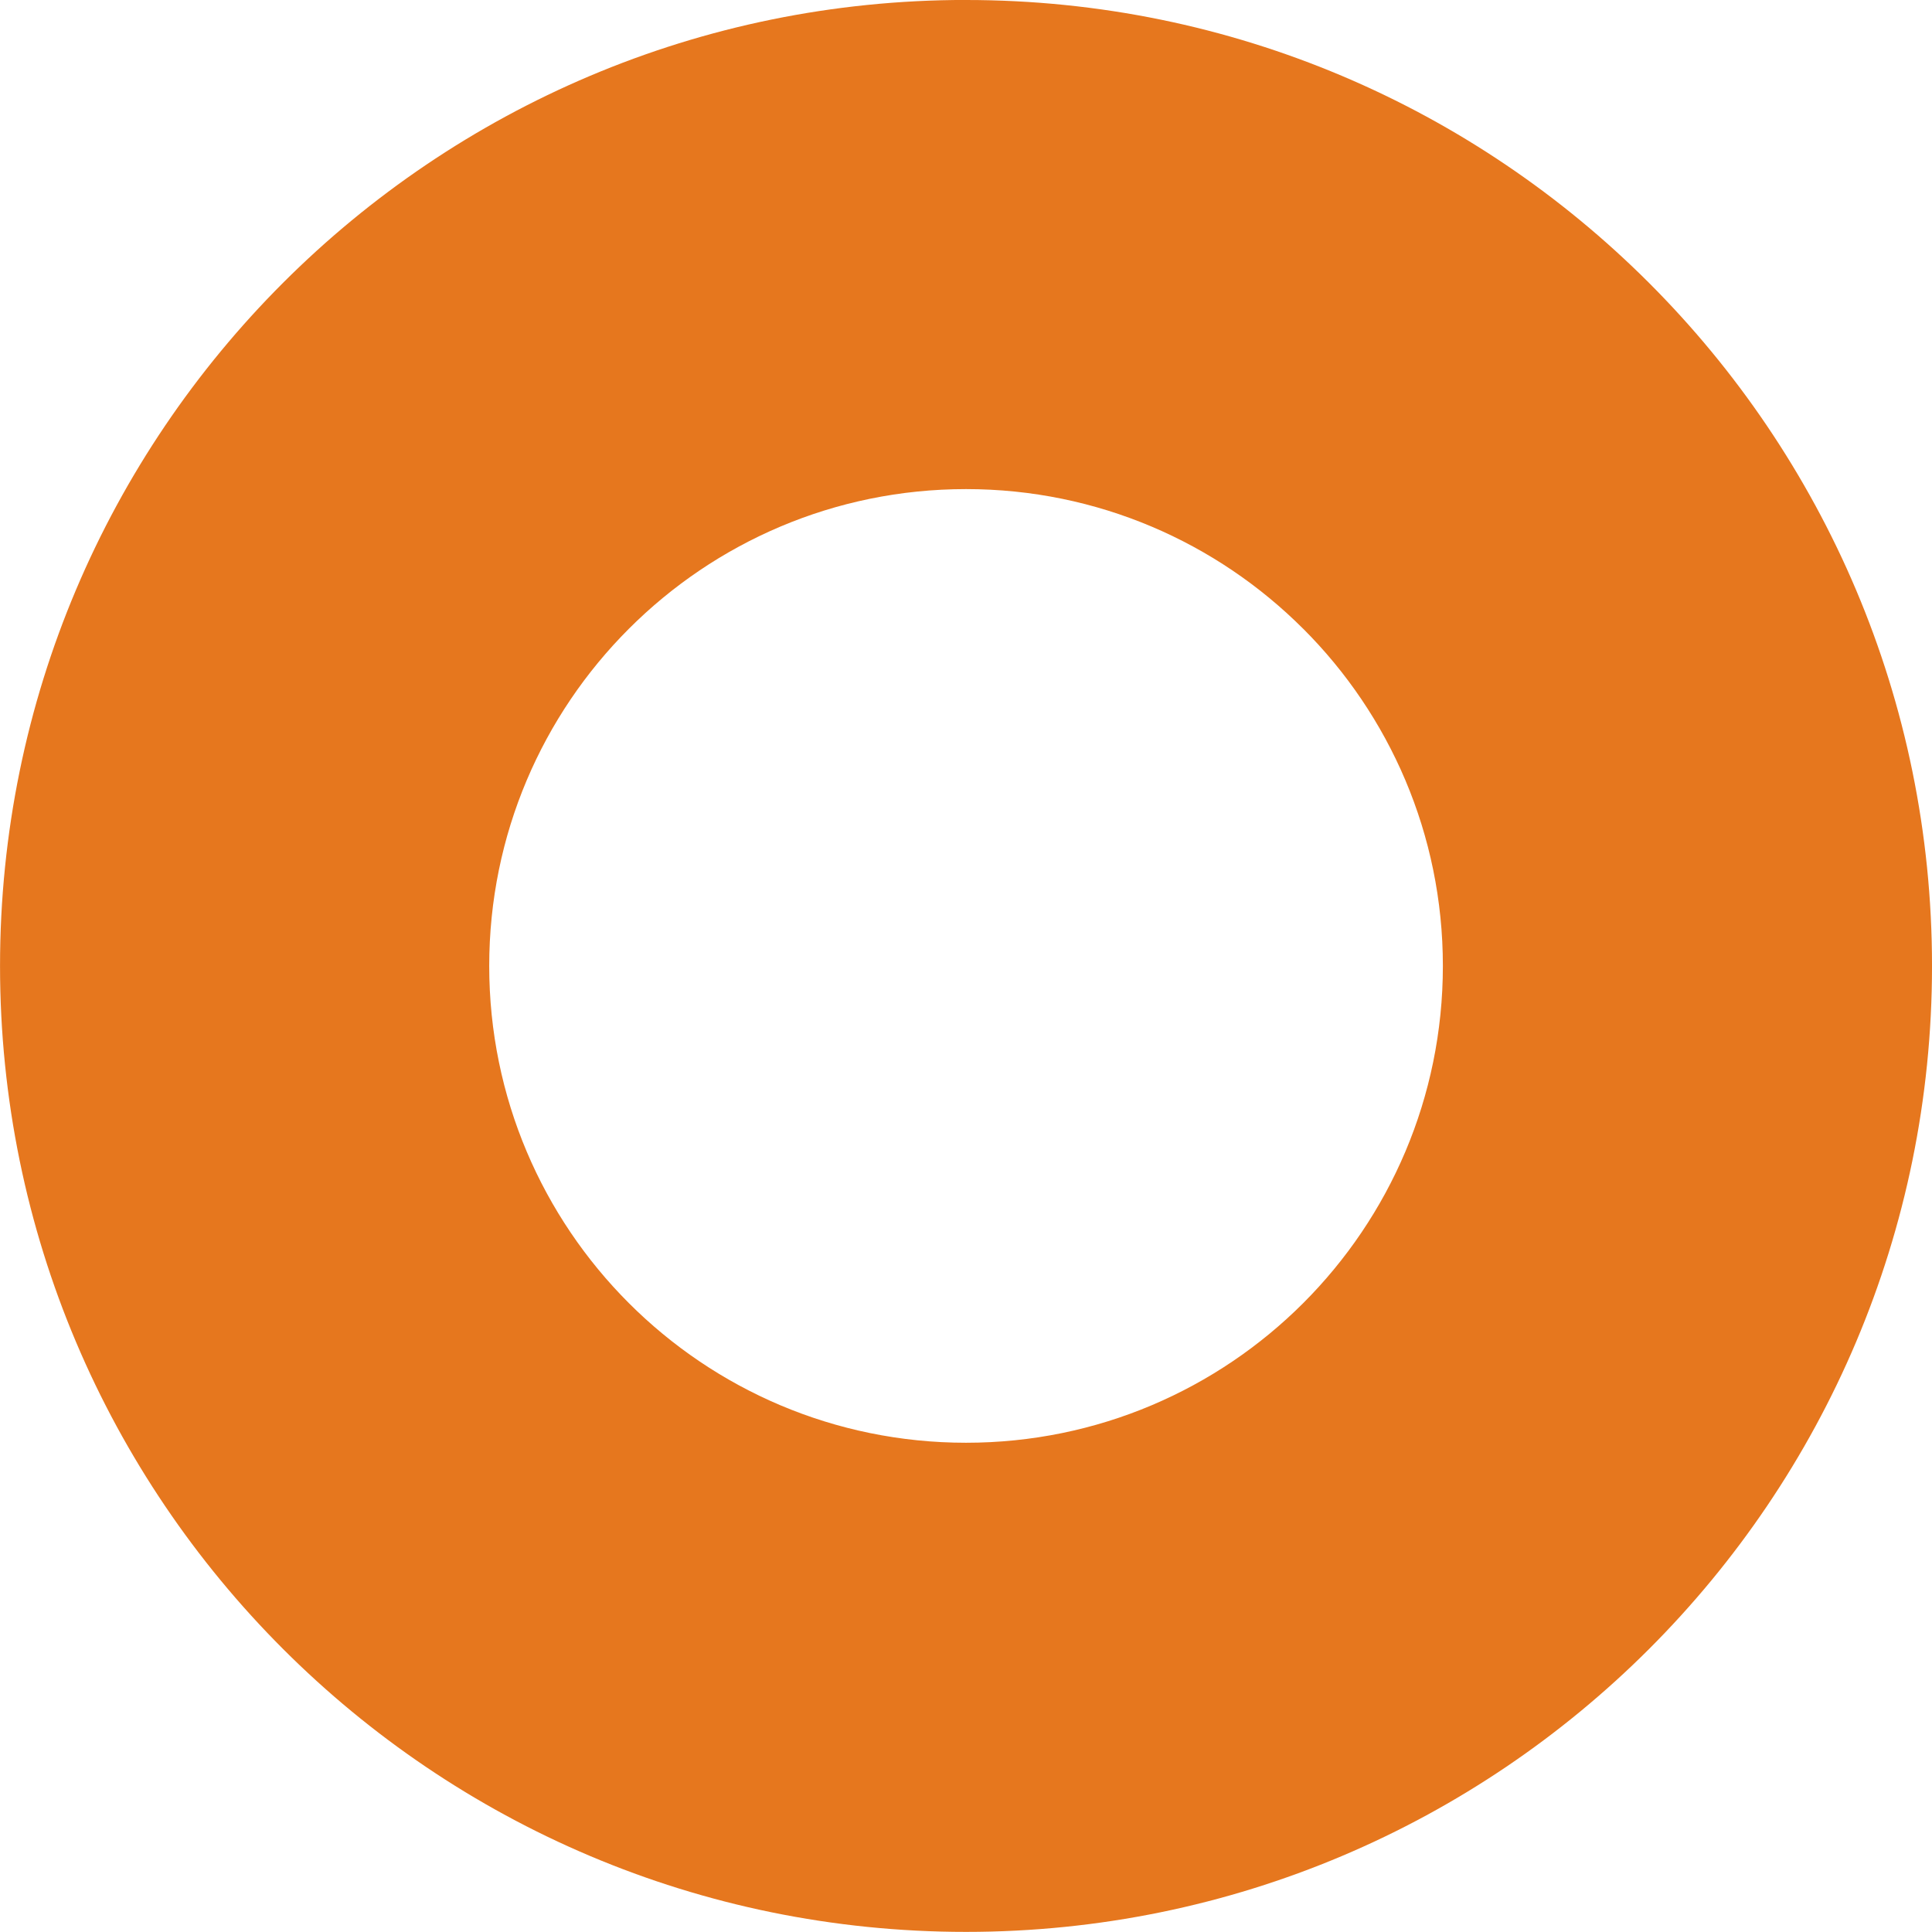 <?xml version="1.0" encoding="UTF-8"?> <!-- Creator: CorelDRAW 2021.5 --> <svg xmlns="http://www.w3.org/2000/svg" xmlns:xlink="http://www.w3.org/1999/xlink" xmlns:xodm="http://www.corel.com/coreldraw/odm/2003" xml:space="preserve" width="29.288mm" height="29.287mm" style="shape-rendering:geometricPrecision; text-rendering:geometricPrecision; image-rendering:optimizeQuality; fill-rule:evenodd; clip-rule:evenodd" viewBox="0 0 425.97 425.97"> <defs> <style type="text/css"> <![CDATA[ .fil0 {fill:#E6771E;fill-rule:nonzero} ]]> </style> </defs> <g id="Слой_x0020_1">  <path class="fil0" d="M212.99 0c58.81,0 112.06,23.84 150.6,62.38 38.54,38.54 62.39,91.79 62.39,150.6 0,58.8 -23.84,112.06 -62.38,150.6 -38.55,38.54 -91.81,62.38 -150.61,62.38 -58.81,0 -112.06,-23.84 -150.6,-62.39 -38.54,-38.54 -62.39,-91.79 -62.39,-150.6 0,-58.81 23.84,-112.06 62.39,-150.6 38.54,-38.54 91.79,-62.38 150.6,-62.38zm74.34 138.64c-19.02,-19.02 -45.31,-30.8 -74.34,-30.8 -29.03,0 -55.32,11.77 -74.34,30.8 -19.02,19.02 -30.79,45.31 -30.79,74.34 0,29.03 11.77,55.32 30.79,74.34 19.02,19.02 45.31,30.79 74.34,30.79 29.03,0 55.33,-11.77 74.35,-30.79 19.02,-19.02 30.79,-45.31 30.79,-74.35 0,-29.03 -11.77,-55.33 -30.8,-74.34z"></path> </g> </svg> 